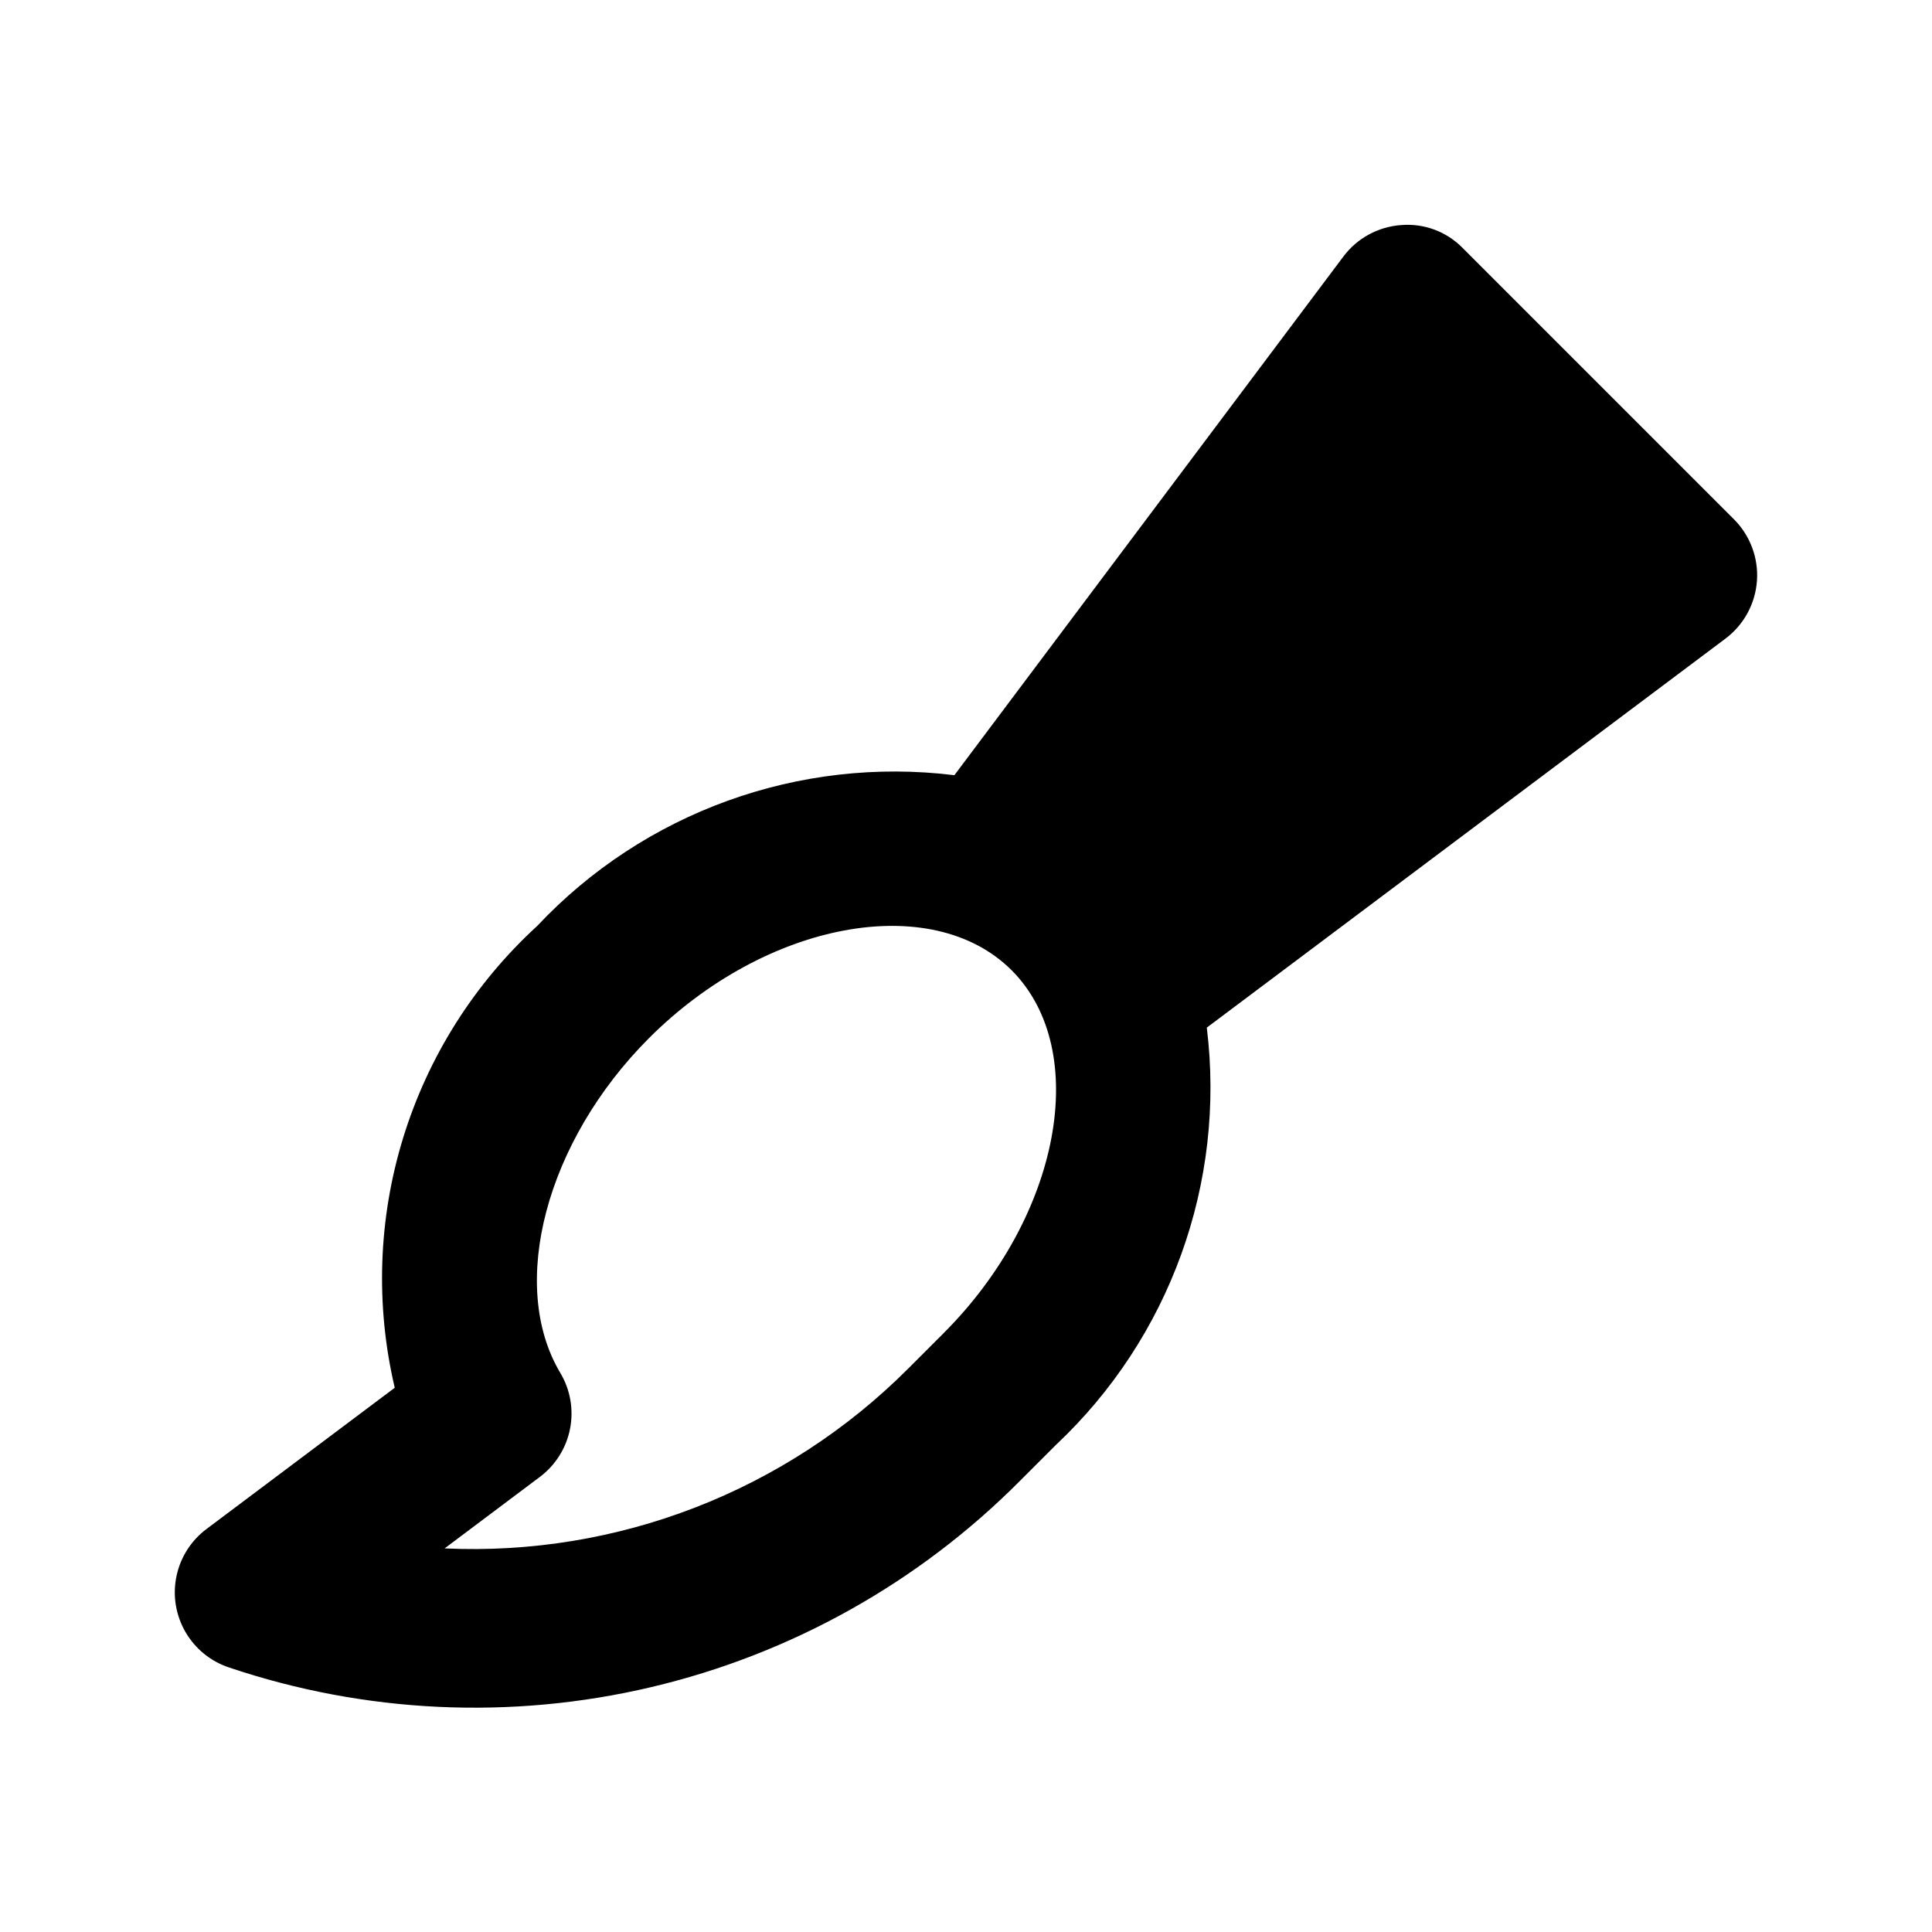 <?xml version="1.0" encoding="UTF-8"?>
<!-- Uploaded to: SVG Repo, www.svgrepo.com, Generator: SVG Repo Mixer Tools -->
<svg fill="#000000" width="800px" height="800px" version="1.1" viewBox="144 144 512 512" xmlns="http://www.w3.org/2000/svg">
 <path d="m609.61 297.95c0.434-6.074-1.793-12.035-6.102-16.34l-71.871-71.871c-4.258-4.371-10.25-6.602-16.328-6.09-6.07 0.426-11.656 3.473-15.305 8.344l-103.08 137.44c-41.133-5.062-82.219 9.793-110.6 39.992-16.594 15.199-28.836 34.547-35.465 56.051-6.629 21.504-7.402 44.387-2.246 66.293l-49.887 37.434c-4.109 3.078-6.945 7.555-7.973 12.582-1.031 5.027-0.18 10.258 2.391 14.703 2.566 4.441 6.676 7.789 11.547 9.406 36.078 12.152 74.84 13.953 111.89 5.207 37.055-8.746 70.914-27.691 97.754-54.691l9.492-9.492c30.195-28.379 45.051-69.457 39.988-110.59l137.45-103.09c4.867-3.648 7.91-9.227 8.344-15.293zm-215.47 199.28-9.492 9.492c-32.41 32.449-77 49.738-122.82 47.621l25.234-18.941h0.004c4.144-3.113 6.996-7.648 7.996-12.734 1.004-5.086 0.09-10.363-2.566-14.816-13.898-23.289-3.793-61.438 23.504-88.746 30.898-30.898 74.863-39.121 96.066-18.008l0.066 0.066c21.125 21.211 12.891 65.168-17.996 96.066z"/>
</svg>